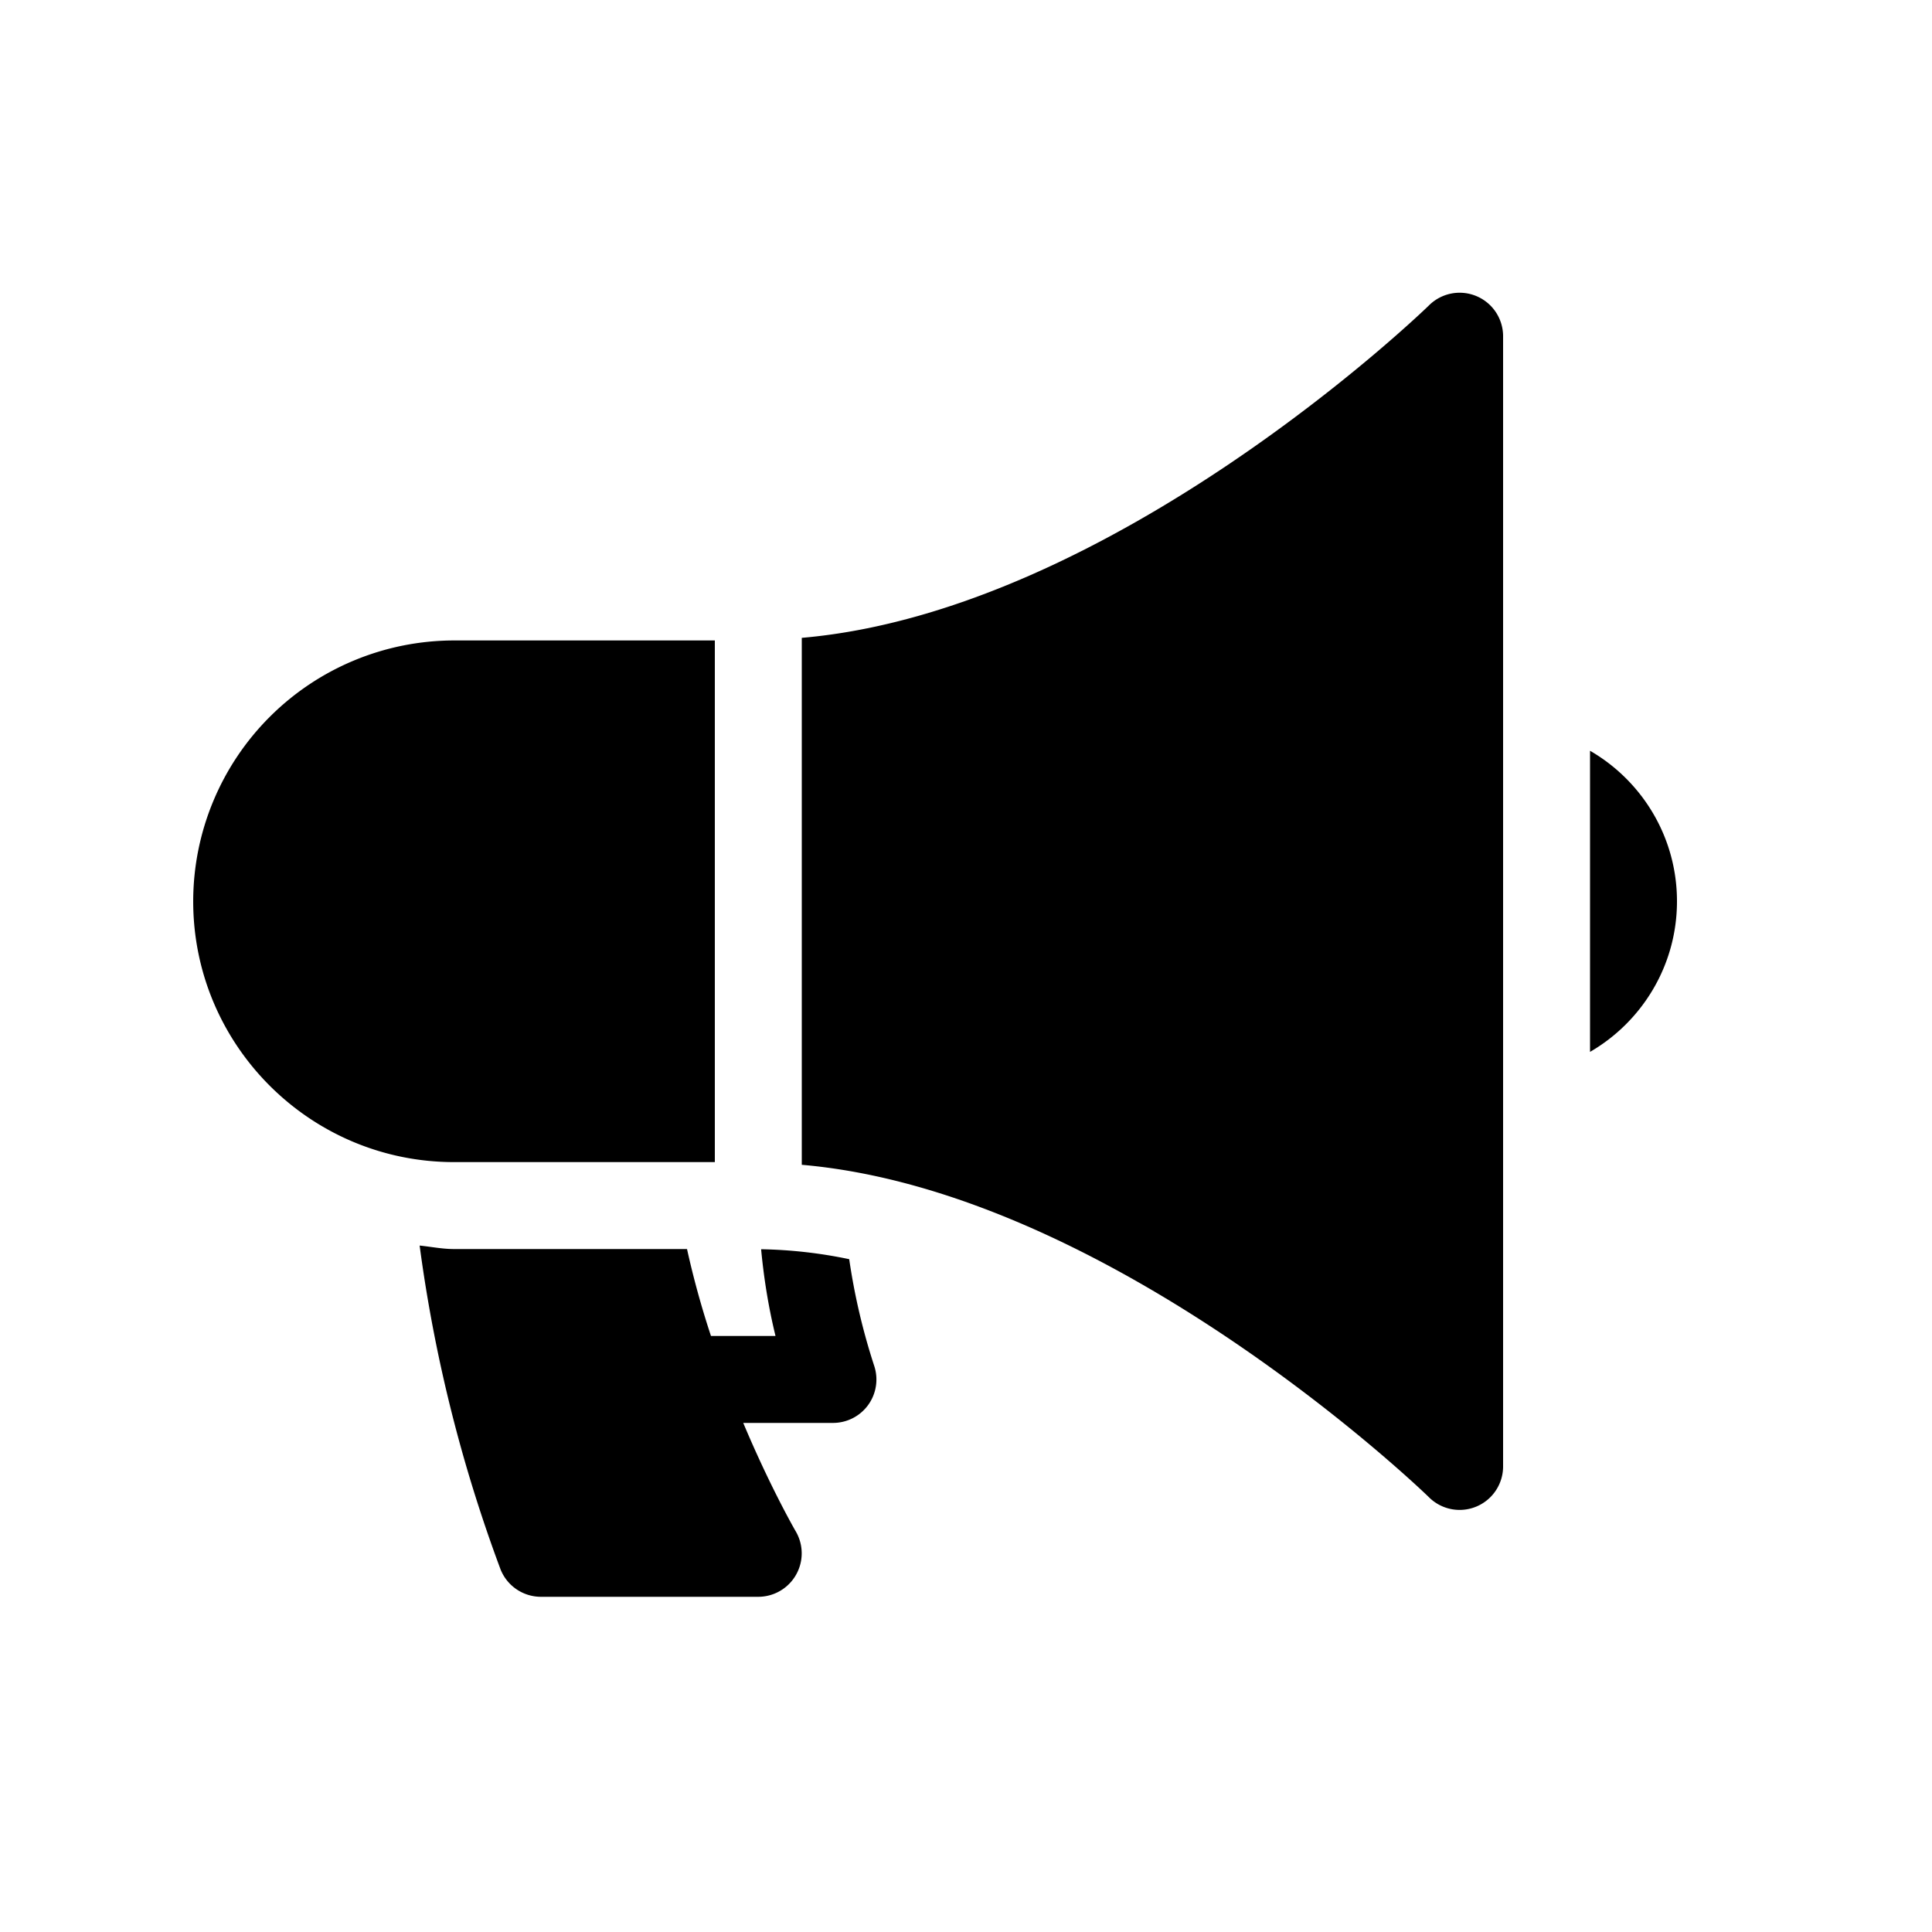 <svg width="20" height="20" viewBox="0 0 20 20" xmlns="http://www.w3.org/2000/svg">
    <defs>
        <filter id="a">
            <feColorMatrix in="SourceGraphic" values="0 0 0 0 0.204 0 0 0 0 0.192 0 0 0 0 0.204 0 0 0 1 0"/>
        </filter>
    </defs>
    <g transform="translate(-94 -84)" filter="url(#a)" fill="none" fill-rule="evenodd">
        <path d="M94 84h20v20H94z"/>
        <g fill="#000" fill-rule="nonzero">
            <path d="M109.56 87.48v11.7a.45.45 0 0 1-.768.319c-.033-.034-3.271-3.162-6.492-3.441v-5.455c3.226-.279 6.459-3.408 6.492-3.441a.45.45 0 0 1 .768.318zM111.36 93.33c0 .665-.362 1.247-.9 1.559v-3.117c.538.311.9.893.9 1.558zM102.986 98.546a.45.45 0 0 0 .065-.403 6.629 6.629 0 0 1-.26-1.108 4.84 4.84 0 0 0-.912-.103c.027.285.072.582.149.898h-.668a9.164 9.164 0 0 1-.248-.9H98.7c-.122 0-.237-.024-.356-.036a15.38 15.38 0 0 0 .838 3.353.45.45 0 0 0 .418.283h2.25a.45.45 0 0 0 .386-.68c-.006-.01-.262-.454-.542-1.12h.928a.45.45 0 0 0 .364-.184zM98.7 96.03h2.7v-5.4h-2.7a2.703 2.703 0 0 0-2.7 2.7c0 1.49 1.211 2.7 2.7 2.7z"/>
        </g>
    </g>
</svg>
